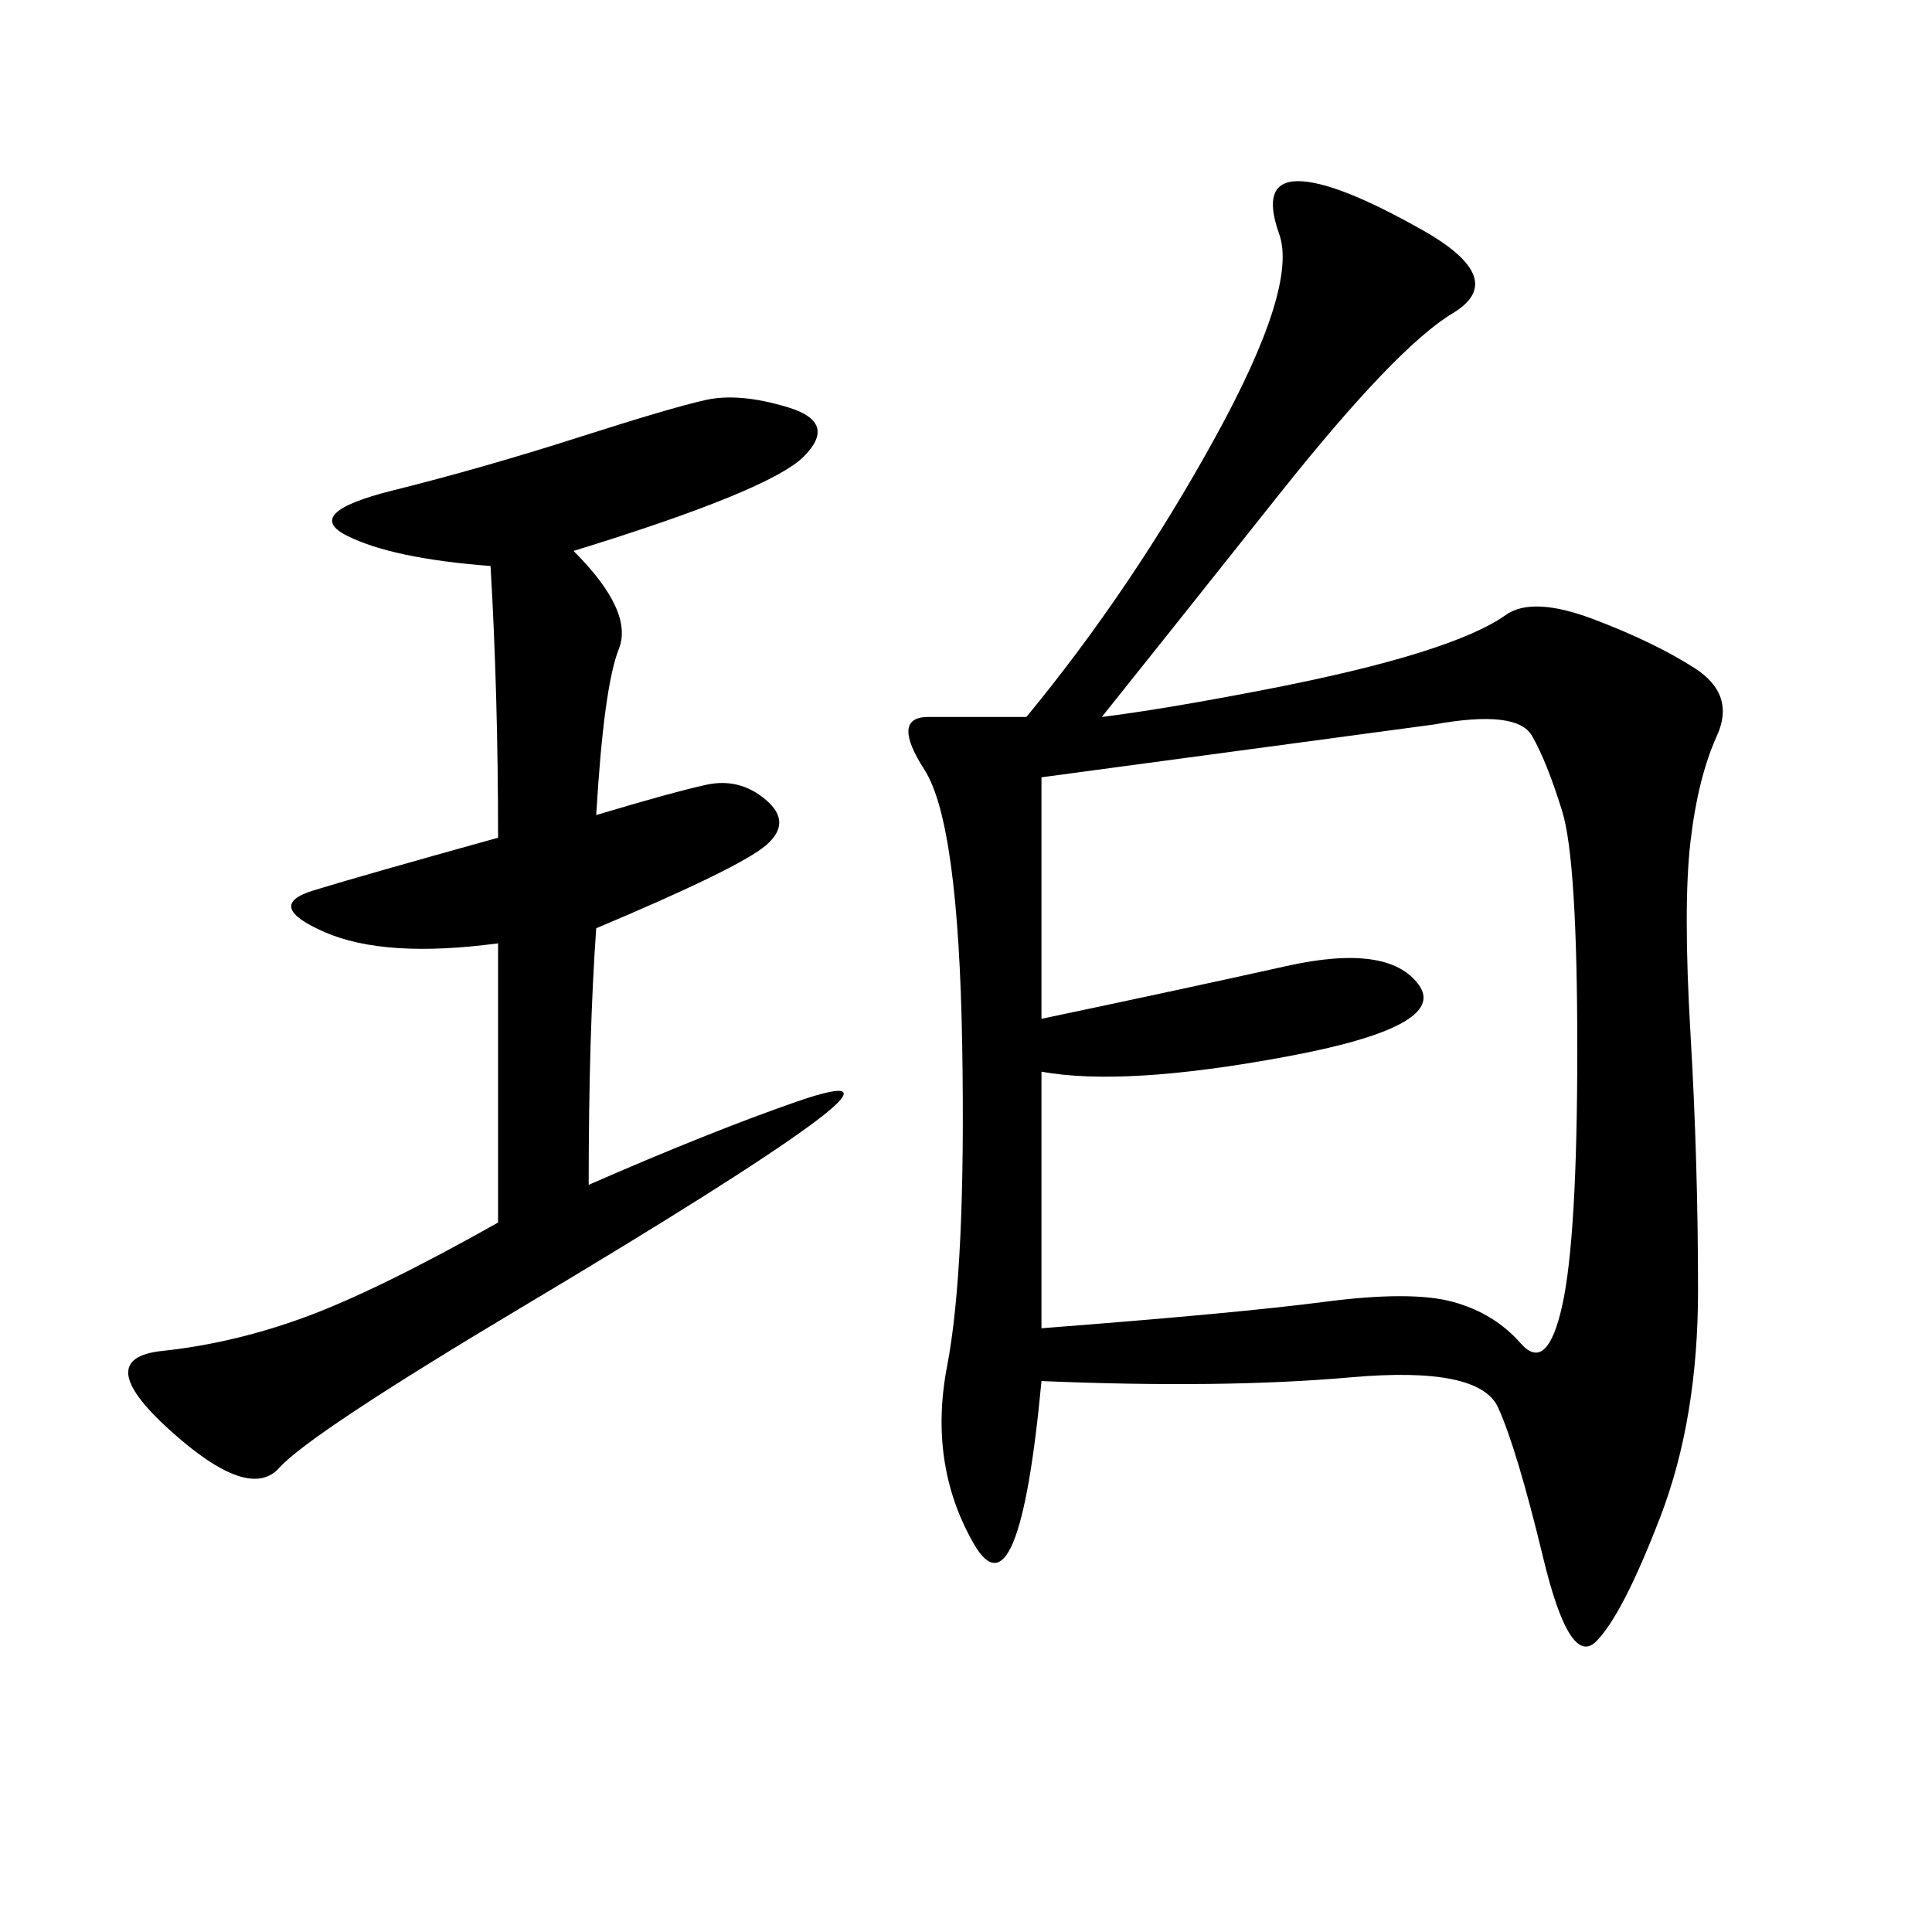 <svg xmlns="http://www.w3.org/2000/svg" xmlns:xlink="http://www.w3.org/1999/xlink" width="300" height="300"><path d="M161.72 214.45Q158.20 251.95 151.17 239.65Q144.14 227.34 147.07 212.11Q150 196.88 149.41 162.30Q148.83 127.73 143.55 119.53Q138.28 111.33 144.14 111.33L144.14 111.33L159.38 111.33Q175.78 91.41 188.67 67.97Q201.56 44.53 198.63 36.33Q195.70 28.13 201.56 28.13L201.56 28.13Q207.42 28.13 220.90 35.74Q234.38 43.36 225.59 48.63Q216.80 53.91 198.63 76.76Q180.47 99.61 171.09 111.33L171.09 111.33Q180.47 110.16 195.70 107.23Q210.94 104.30 220.31 101.37Q229.69 98.44 233.79 95.51Q237.89 92.58 247.27 96.09Q256.64 99.61 263.09 103.71Q269.53 107.81 266.60 114.26Q263.67 120.70 262.50 130.66Q261.33 140.63 262.50 160.55Q263.67 180.47 263.67 200.39L263.67 200.39Q263.67 220.31 257.81 235.55Q251.95 250.78 247.85 254.88Q243.75 258.98 239.65 241.99Q235.55 225 232.62 218.55Q229.69 212.11 209.77 213.87Q189.84 215.63 161.72 214.45L161.72 214.45ZM161.72 206.25Q192.19 203.91 205.66 202.15Q219.14 200.39 225.59 202.15Q232.03 203.91 236.13 208.59Q240.23 213.28 242.58 202.73Q244.92 192.19 244.92 162.89L244.92 162.89Q244.92 133.59 242.58 125.98Q240.23 118.36 237.89 114.26Q235.55 110.16 222.66 112.50L222.66 112.50L161.72 120.70L161.72 158.20Q183.98 153.52 199.80 150Q215.63 146.48 220.31 152.93Q225 159.38 199.80 164.06Q174.61 168.75 161.72 166.41L161.72 166.41L161.72 206.25ZM77.34 146.48Q59.77 148.83 50.39 144.73Q41.02 140.63 48.63 138.28Q56.25 135.94 77.34 130.08L77.34 130.08Q77.34 107.81 76.17 87.89L76.17 87.89Q60.94 86.72 53.91 83.20Q46.88 79.69 60.94 76.17Q75 72.66 89.65 67.97Q104.30 63.28 109.57 62.11Q114.84 60.94 122.46 63.28Q130.08 65.63 124.80 70.90Q119.53 76.17 89.06 85.55L89.06 85.55Q98.44 94.92 96.09 100.78Q93.75 106.64 92.58 126.56L92.58 126.56Q104.30 123.05 109.57 121.88Q114.84 120.70 118.95 124.22Q123.05 127.73 118.95 131.25Q114.84 134.77 92.58 144.14L92.58 144.14Q91.41 160.55 91.41 183.98L91.41 183.98Q110.16 175.78 123.63 171.09Q137.11 166.41 125.98 174.61Q114.84 182.81 81.45 202.73Q48.05 222.66 43.36 227.93Q38.67 233.20 26.37 222.07Q14.06 210.94 25.20 209.77Q36.33 208.59 47.46 204.49Q58.59 200.39 77.34 189.84L77.34 189.84L77.34 146.48Z"/></svg>